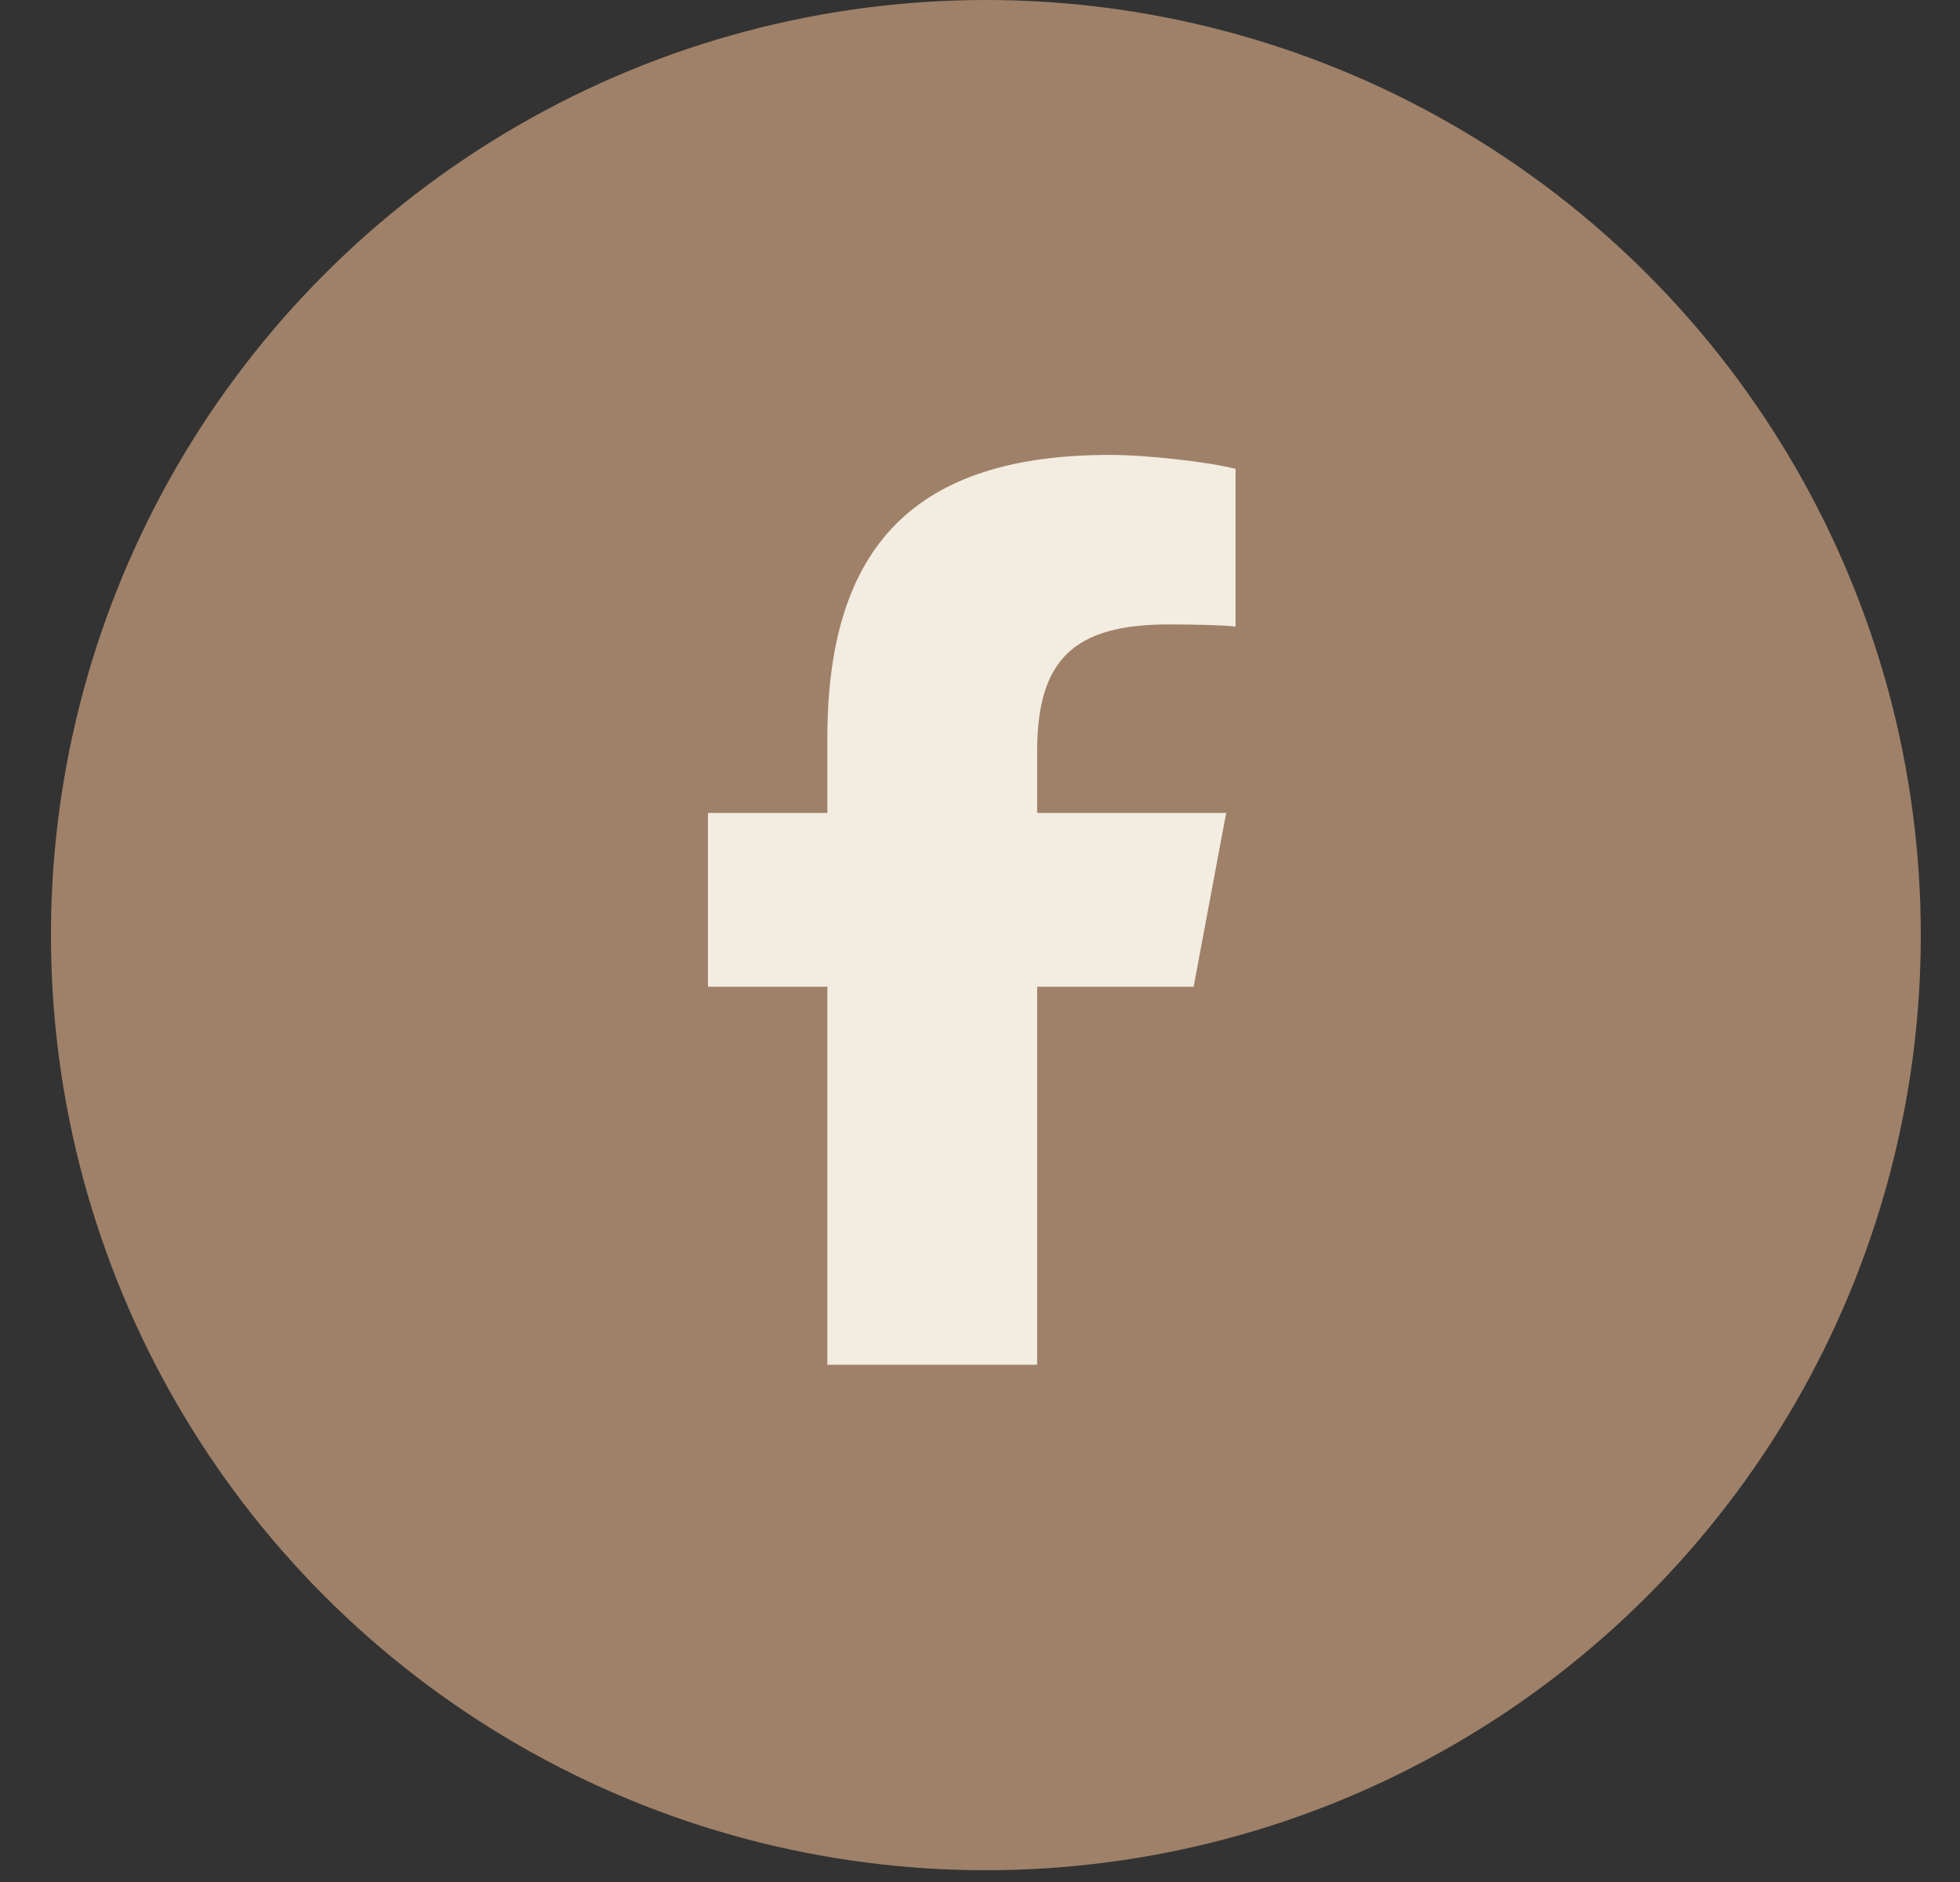 <svg width="25" height="24" viewBox="0 0 25 24" fill="none" xmlns="http://www.w3.org/2000/svg">
<rect x="0" y="0" width="25" height="24" fill="#333333" stroke="none"/>
<circle cx="12.575" cy="11.925" r="11.925" fill="#9F8169"/>
<path d="M10.553 12.583V17.404H13.229V12.583H15.225L15.64 10.367H13.229V9.583C13.229 8.411 13.697 7.963 14.906 7.963C15.283 7.963 15.585 7.972 15.76 7.99V5.98C15.43 5.891 14.623 5.801 14.157 5.801C11.69 5.801 10.553 6.945 10.553 9.413V10.367H9.03V12.583H10.553Z" fill="#F3ECE0"/>
</svg>
